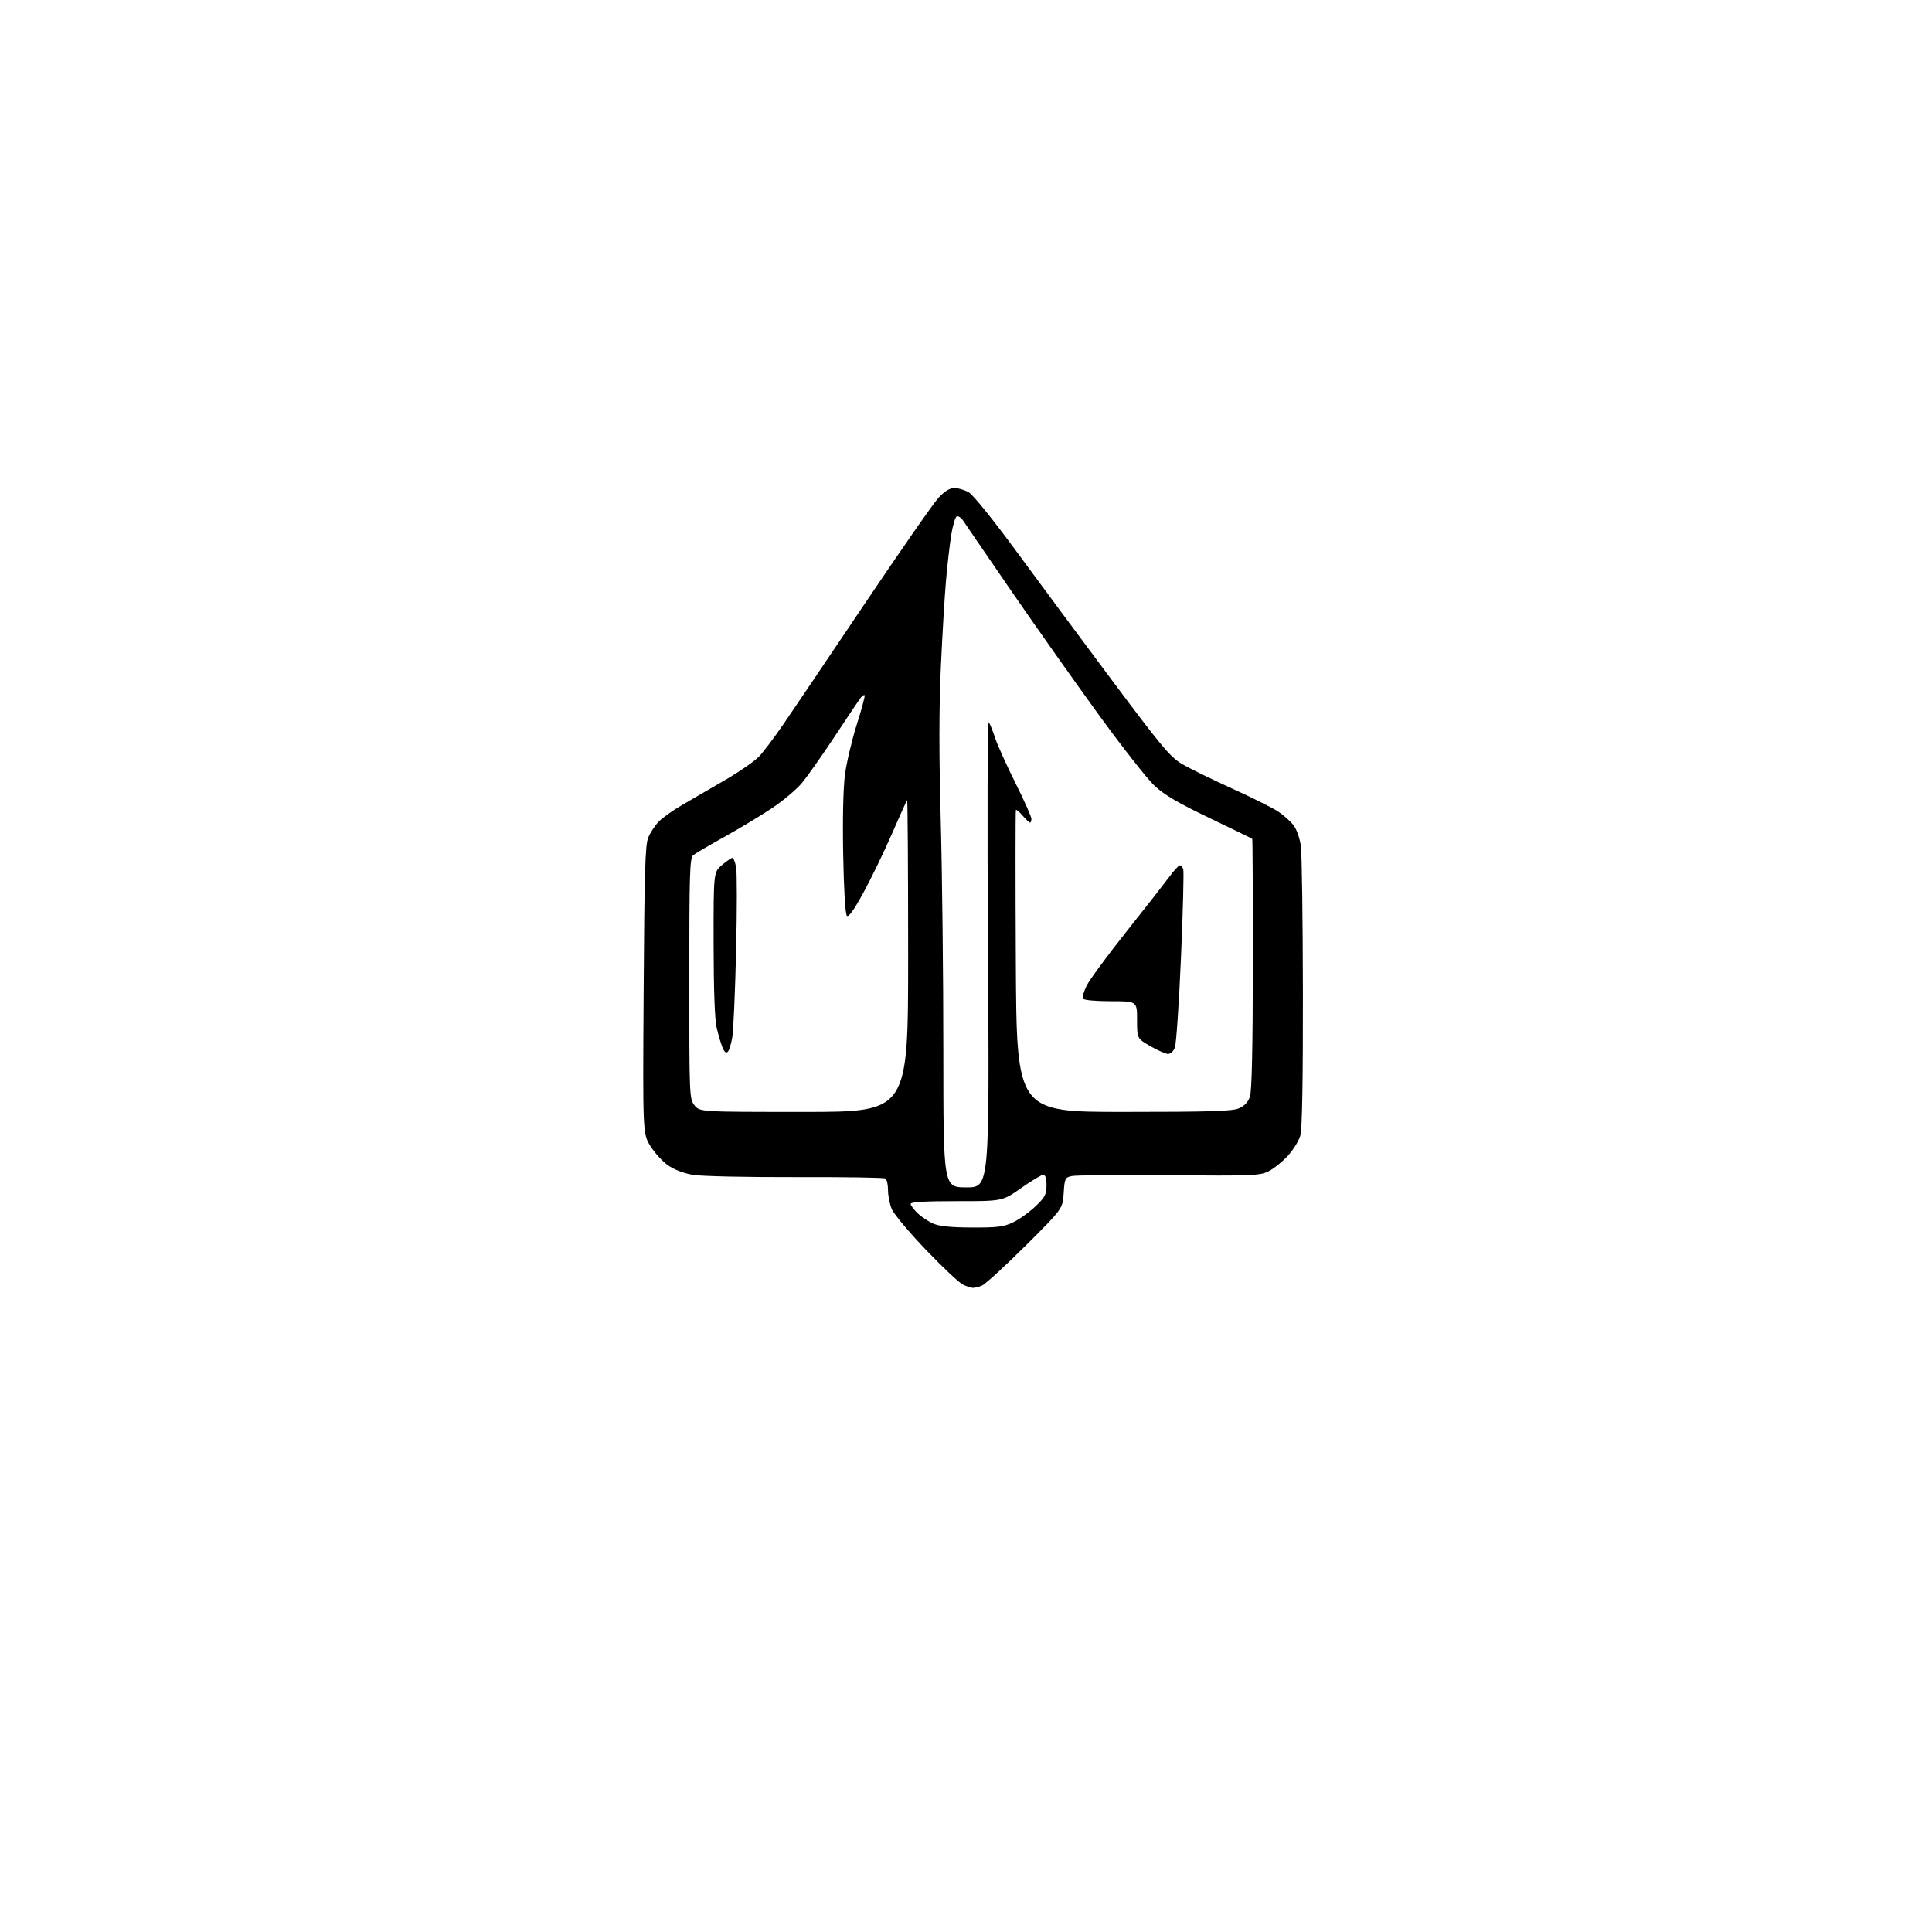 <?xml version="1.0" encoding="UTF-8" standalone="no"?>
<svg 
  version="1.1" 
  xmlns="http://www.w3.org/2000/svg" 
  xmlns:xlink="http://www.w3.org/1999/xlink" 
  xmlns:svg="http://www.w3.org/2000/svg"
  xmlns:rdf="http://www.w3.org/1999/02/22-rdf-syntax-ns#"
  xmlns:cc="http://creativecommons.org/ns#"
  xmlns:dc="http://purl.org/dc/elements/1.1/"
  viewBox="0 0 768 768"
  width="768"
  height="768"
>
<style>svg {background-color: white; }</style>"
<path stroke="none" fill="black" fill-rule="evenodd" d="M386.68,511.95C386.03,511.93 384.31,511.37 382.85,510.70C381.39,510.04 374.75,503.81 368.09,496.85C361.43,489.89 355.31,482.59 354.49,480.63C353.67,478.67 353.00,475.28 353.00,473.09C353.00,470.91 352.52,468.82 351.94,468.46C351.36,468.10 335.27,467.86 316.19,467.92C297.05,467.98 278.81,467.58 275.50,467.03C271.81,466.41 267.97,464.95 265.52,463.23C263.34,461.70 260.19,458.23 258.52,455.54C255.50,450.64 255.50,450.64 255.86,393.57C256.16,346.75 256.48,335.87 257.66,333.00C258.46,331.07 260.32,328.22 261.80,326.66C263.29,325.10 267.65,322.01 271.50,319.80C275.35,317.58 283.02,313.13 288.53,309.91C294.05,306.68 299.97,302.57 301.69,300.77C303.41,298.97 307.75,293.23 311.34,288.00C314.92,282.77 329.48,261.22 343.68,240.09C357.88,218.97 371.12,199.95 373.10,197.84C375.58,195.19 377.54,194.00 379.44,194.00C380.95,194.00 383.53,194.79 385.16,195.75C386.84,196.73 395.00,206.86 403.82,218.88C412.44,230.64 429.62,253.81 442.00,270.38C461.63,296.66 465.17,300.90 469.78,303.65C472.69,305.38 481.69,309.79 489.78,313.46C497.88,317.12 506.26,321.33 508.40,322.81C510.55,324.29 513.22,326.73 514.33,328.22C515.44,329.72 516.69,333.32 517.10,336.22C517.52,339.13 517.88,365.35 517.92,394.50C517.97,429.29 517.62,448.82 516.92,451.35C516.33,453.47 514.06,457.14 511.88,459.51C509.70,461.87 506.25,464.63 504.21,465.64C500.79,467.33 497.72,467.45 464.66,467.18C444.94,467.01 427.56,467.16 426.02,467.50C423.39,468.07 423.20,468.46 422.83,474.30C422.43,480.50 422.43,480.50 407.50,495.36C399.28,503.53 391.51,510.62 390.22,511.11C388.93,511.60 387.34,511.98 386.68,511.95zM386.43,487.96C396.68,487.99 399.00,487.69 402.84,485.84C405.29,484.65 409.26,481.80 411.65,479.51C415.42,475.90 416.00,474.79 416.00,471.17C416.00,468.40 415.56,467.00 414.69,467.00C413.98,467.00 410.04,469.36 405.94,472.25C398.50,477.50 398.50,477.50 380.25,477.48C367.84,477.47 362.00,477.81 362.00,478.55C362.00,479.14 363.24,480.81 364.75,482.26C366.26,483.71 369.07,485.57 371.00,486.41C373.46,487.47 378.05,487.93 386.43,487.96zM384.16,472.00C393.31,472.00 393.31,472.00 392.75,378.84C392.41,323.81 392.55,286.25 393.07,287.09C393.57,287.86 394.72,290.75 395.63,293.50C396.54,296.25 400.15,304.23 403.64,311.24C407.14,318.24 410.00,324.65 410.00,325.49C410.00,326.32 409.75,327.00 409.45,327.00C409.15,327.00 407.84,325.76 406.54,324.25C405.24,322.74 404.02,321.73 403.84,322.00C403.65,322.27 403.64,349.39 403.81,382.25C404.13,442.00 404.13,442.00 446.60,442.00C480.63,442.00 489.73,441.72 492.40,440.61C494.64,439.67 496.10,438.17 496.85,436.00C497.62,433.80 497.99,417.12 498.02,383.26C498.05,356.02 497.94,333.61 497.78,333.45C497.63,333.30 489.99,329.57 480.81,325.18C468.33,319.21 462.80,315.96 458.93,312.34C456.09,309.68 446.07,296.93 436.67,284.00C427.28,271.07 411.69,249.01 402.04,234.97C392.39,220.93 383.79,208.37 382.93,207.05C382.07,205.73 380.87,204.96 380.27,205.33C379.67,205.70 378.70,209.04 378.11,212.75C377.52,216.46 376.58,224.68 376.03,231.00C375.48,237.32 374.56,252.94 373.98,265.70C373.26,281.75 373.25,300.39 373.96,326.20C374.52,346.72 374.99,387.91 374.99,417.75C375.00,472.00 375.00,472.00 384.16,472.00zM319.57,442.00C361.00,442.00 361.00,442.00 361.00,379.83C361.00,345.64 360.82,317.85 360.59,318.08C360.37,318.31 357.64,324.35 354.53,331.50C351.42,338.65 346.35,349.12 343.26,354.78C339.44,361.78 337.33,364.73 336.63,364.03C336.02,363.42 335.44,353.66 335.18,339.72C334.92,325.32 335.19,313.13 335.90,307.79C336.54,303.05 338.65,294.13 340.59,287.98C342.54,281.83 343.94,276.61 343.71,276.38C343.48,276.14 342.82,276.53 342.24,277.23C341.67,277.93 337.05,284.80 331.97,292.50C326.89,300.20 320.95,308.64 318.77,311.25C316.60,313.86 311.15,318.43 306.66,321.41C302.17,324.38 293.67,329.50 287.76,332.78C281.86,336.05 276.35,339.30 275.51,339.99C274.20,341.08 274.00,347.58 274.00,388.99C274.00,435.77 274.04,436.78 276.07,439.37C278.15,442.00 278.15,442.00 319.57,442.00zM289.30,418.10C288.62,418.78 287.92,418.19 287.17,416.31C286.55,414.76 285.52,411.25 284.87,408.50C284.12,405.31 283.69,393.24 283.67,375.08C283.64,346.67 283.64,346.67 287.03,343.83C288.90,342.27 290.76,341.00 291.17,341.00C291.58,341.00 292.22,342.68 292.61,344.74C293.00,346.79 293.00,361.76 292.61,377.99C292.22,394.22 291.55,409.66 291.10,412.30C290.66,414.94 289.85,417.55 289.30,418.10zM464.27,418.94C463.30,418.91 460.14,417.52 457.25,415.85C452.00,412.81 452.00,412.81 452.00,405.40C452.00,398.00 452.00,398.00 441.56,398.00C435.61,398.00 430.85,397.57 430.49,396.99C430.15,396.43 430.83,394.07 432.00,391.74C433.18,389.41 440.21,379.85 447.64,370.50C455.07,361.15 462.73,351.36 464.67,348.75C466.60,346.14 468.55,344.00 468.99,344.00C469.43,344.00 470.04,344.66 470.35,345.47C470.66,346.27 470.26,361.98 469.47,380.36C468.68,398.75 467.58,414.97 467.04,416.40C466.47,417.90 465.30,418.98 464.27,418.94z" />

</svg>